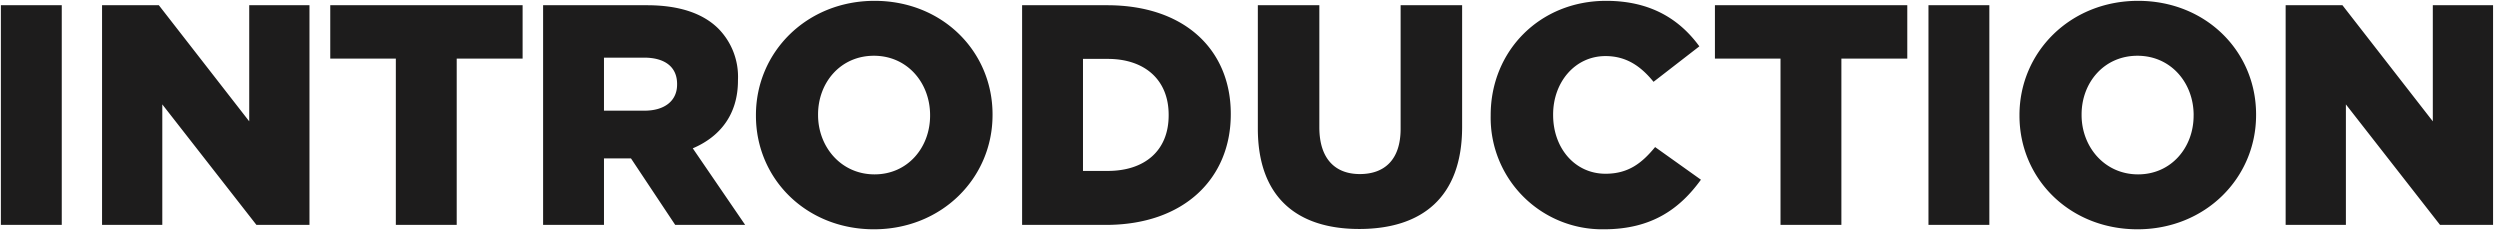 <svg xmlns="http://www.w3.org/2000/svg" width="478" height="44" viewBox="0 0 478 44">
  <defs>
    <style>
      .cls-1 {
        fill: #1d1c1c;
        fill-rule: evenodd;
      }
    </style>
  </defs>
  <path id="INTRODUCTION" class="cls-1" d="M466.535,43l-18-23.039V43h-11.52V1h10.86l17.279,22.2V1h11.52V43h-10.14Zm-57.851.84c-12.96,0-22.56-9.66-22.56-21.719V22c0-12.06,9.72-21.839,22.68-21.839s22.559,9.66,22.559,21.719V22C431.363,34.06,421.643,43.84,408.684,43.84ZM419.423,22c0-6.12-4.32-11.34-10.739-11.34S398,15.821,398,21.881V22c0,6.06,4.38,11.34,10.8,11.34,6.359,0,10.619-5.16,10.619-11.22V22Zm-50.7-21h11.64V43h-11.64V1ZM352.073,43H340.434V11.2h-12.54V1h36.779V11.2h-12.6V43Zm-45.095-9.78c4.379,0,6.959-2.04,9.479-5.1l8.76,6.24c-3.96,5.46-9.3,9.48-18.539,9.48a21.327,21.327,0,0,1-21.66-21.719V22c0-12.24,9.36-21.839,22.08-21.839,8.579,0,14.1,3.6,17.819,8.7l-8.76,6.78c-2.4-2.94-5.16-4.92-9.179-4.92-5.88,0-10.02,5.04-10.02,11.16V22C296.958,28.3,301.1,33.22,306.978,33.22Zm-47.1,10.56c-11.88,0-19.38-6.06-19.38-19.2V1h11.76V24.341c0,6.06,3.06,8.94,7.74,8.94,4.739,0,7.8-2.76,7.8-8.64V1h11.76V24.281C279.557,37.78,271.817,43.78,259.878,43.78ZM211.446,43h-16.02V1h16.26c14.939,0,23.639,8.64,23.639,20.759v0.12C235.325,34,226.505,43,211.446,43Zm12-21.059c0-6.72-4.62-10.68-11.639-10.68h-4.74V32.68h4.74c7.019,0,11.639-3.84,11.639-10.619v-0.12Zm-56.351,21.9c-12.96,0-22.56-9.66-22.56-21.719V22c0-12.06,9.72-21.839,22.68-21.839s22.559,9.66,22.559,21.719V22C189.773,34.06,180.053,43.84,167.094,43.84ZM177.833,22c0-6.12-4.32-11.34-10.739-11.34s-10.68,5.16-10.68,11.22V22c0,6.06,4.38,11.34,10.8,11.34,6.359,0,10.619-5.16,10.619-11.22V22ZM129.1,43l-8.459-12.719h-5.16V43h-11.64V1H123.7c6.419,0,10.859,1.68,13.679,4.5a13.113,13.113,0,0,1,3.72,9.78V15.4c0,6.48-3.42,10.74-8.64,12.96L142.475,43H129.1Zm0.36-26.939c0-3.36-2.46-5.04-6.3-5.04h-7.68v10.14h7.74c3.9,0,6.239-1.92,6.239-4.98v-0.12ZM87.324,43H75.684V11.2H63.145V1H99.923V11.2h-12.6V43ZM31.032,19.961V43H19.512V1h10.86L47.651,23.2V1h11.52V43H49.031ZM0.168,1h11.64V43H0.168V1Z"/>
</svg>
